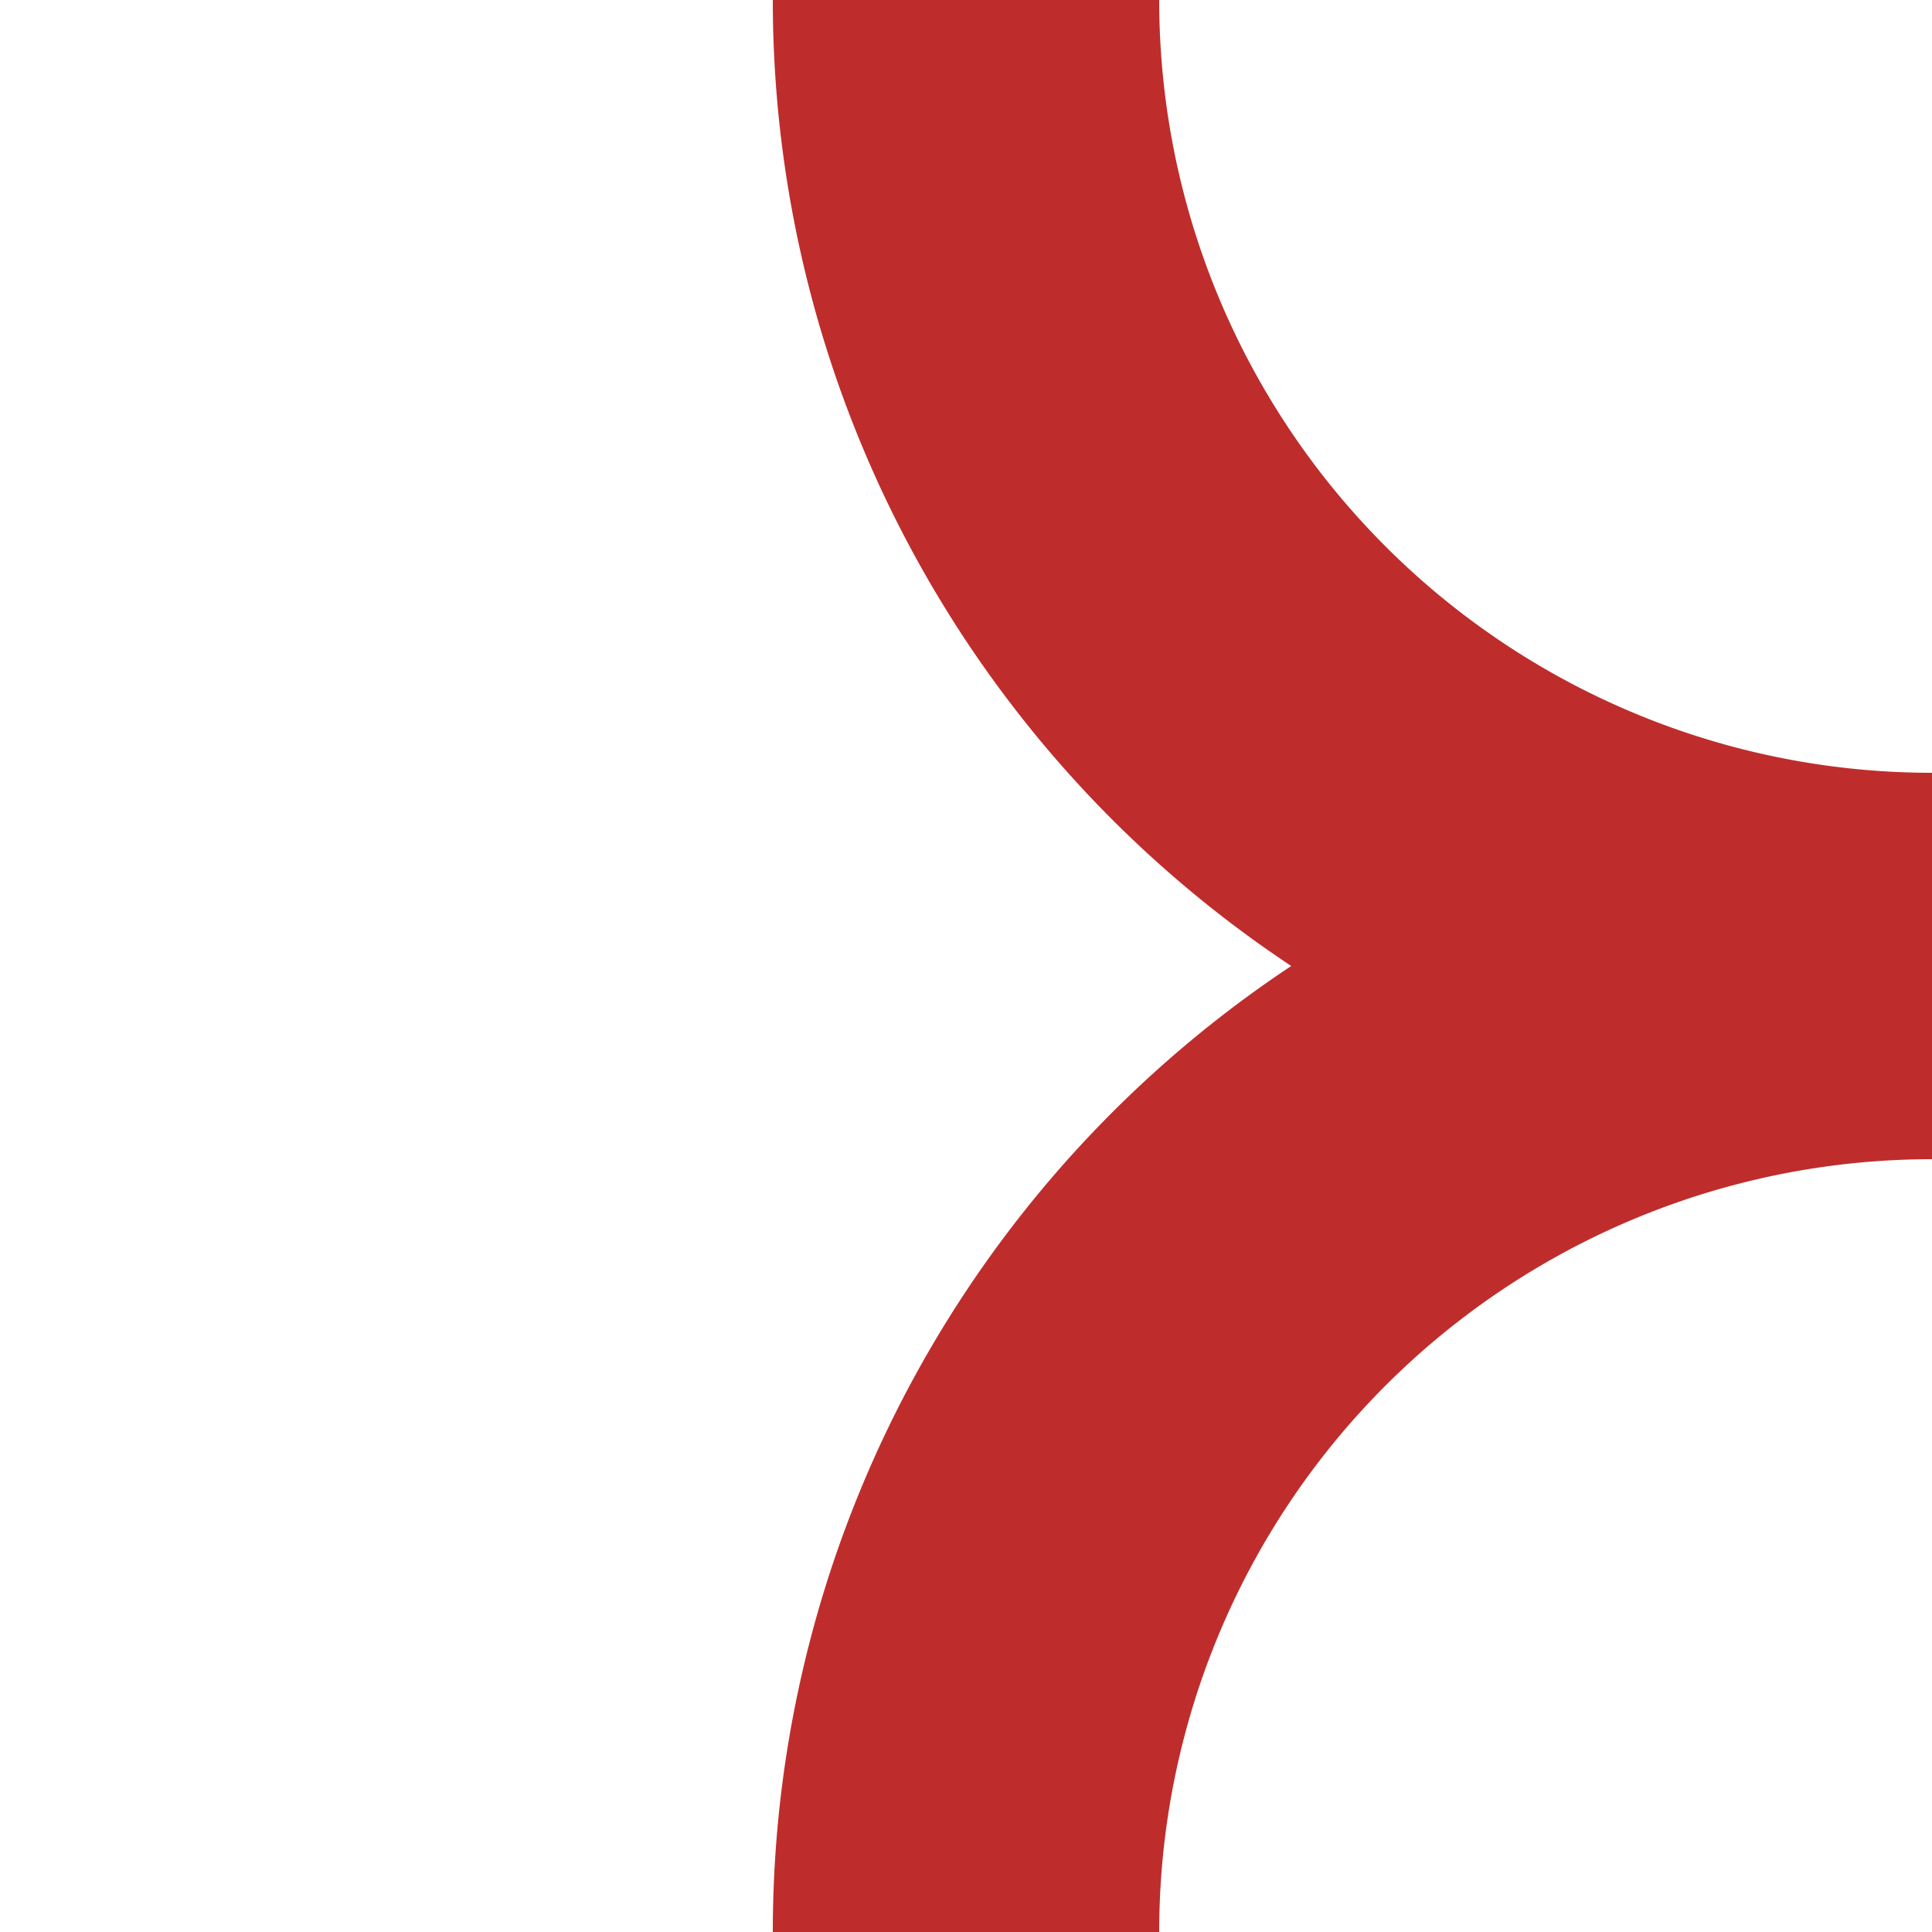 <?xml version="1.0" encoding="UTF-8"?>
<svg xmlns="http://www.w3.org/2000/svg" width="500" height="500">
<title>ABZl+l</title>
<path d="M 250,0 A 250 250 0 0 0 500,250 A 250 250 0 0 0 250,500" stroke="#BE2D2C" stroke-width="100" fill="none" />
</svg>